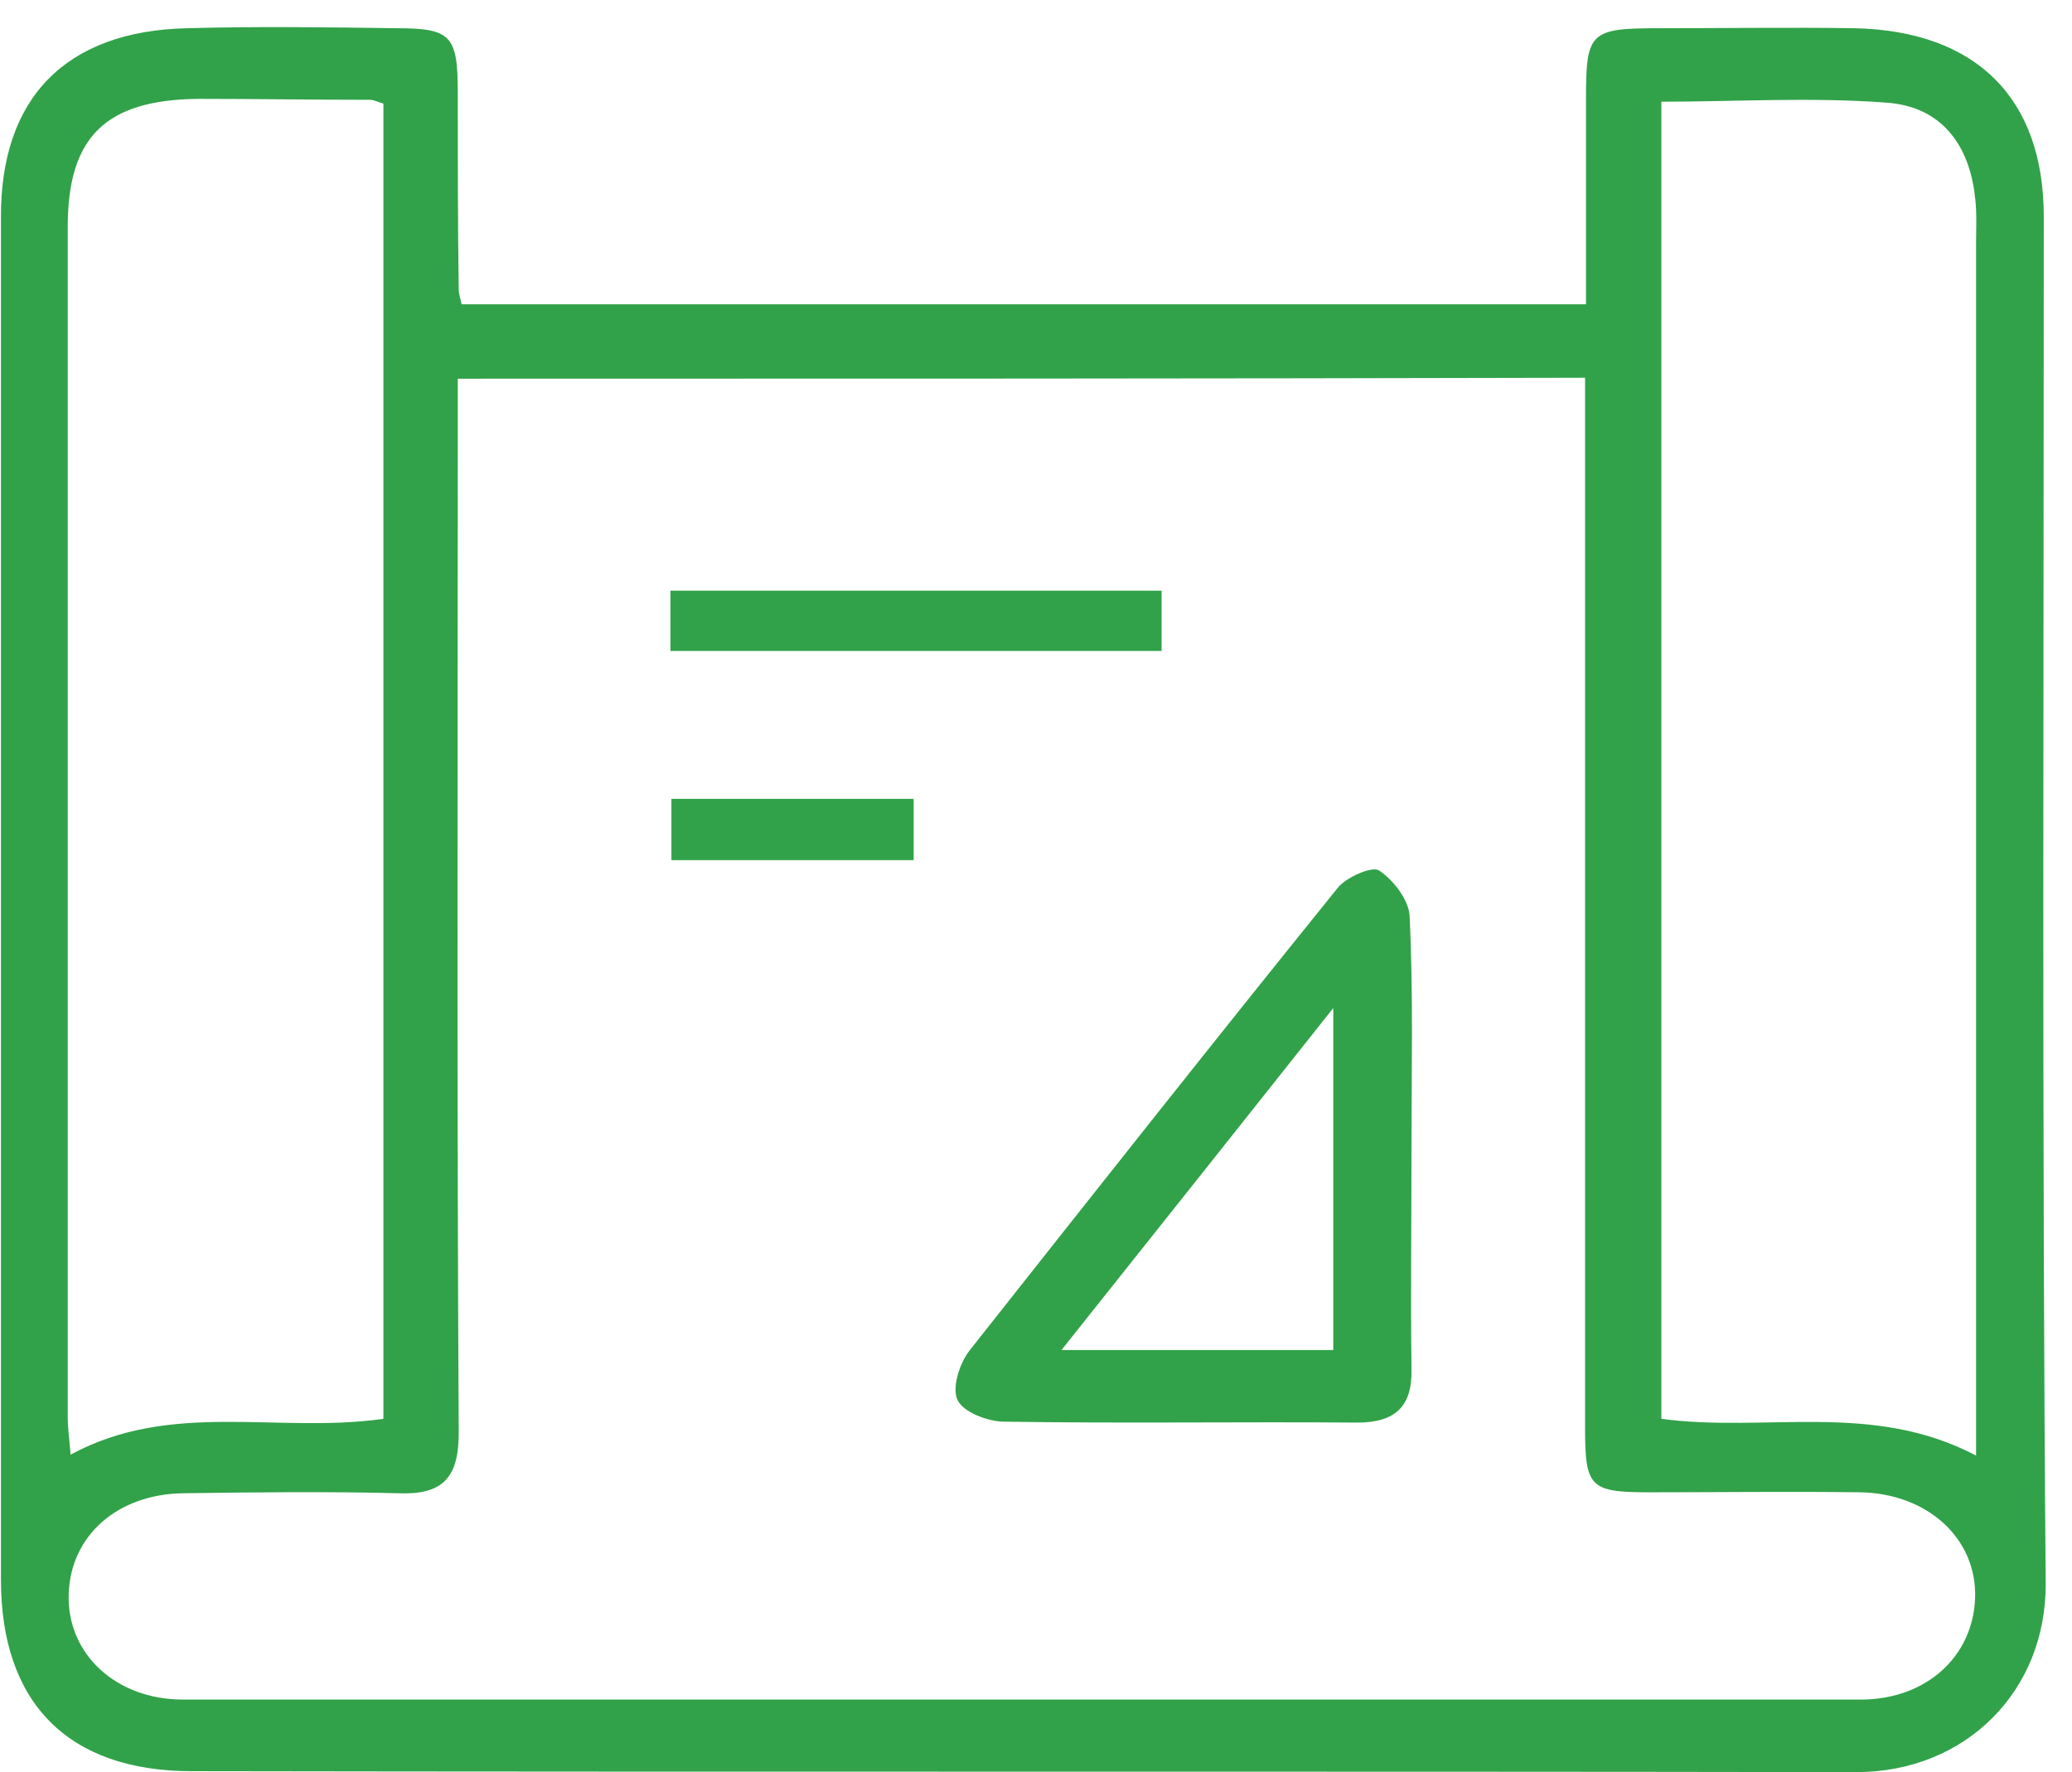 <?xml version="1.0" encoding="UTF-8"?> <svg xmlns="http://www.w3.org/2000/svg" width="76" height="65" viewBox="0 0 76 65" fill="none"><path d="M16.931 11.16C30.644 11.16 44.252 11.16 58.174 11.16C58.174 8.637 58.174 6.114 58.174 3.626C58.174 1.173 58.314 1.035 60.868 1.035C63.246 1.035 65.66 1 68.039 1.035C72.481 1.138 74.965 3.592 74.965 7.946C74.965 24.637 74.895 41.363 75.035 58.054C75.07 61.993 72.132 65 68.074 65C47.715 64.965 27.39 65 7.031 64.965C2.484 64.965 0.035 62.443 0.035 57.95C0.035 41.294 0.035 24.672 0.035 8.015C6.15753e-05 3.592 2.414 1.138 6.856 1.035C9.41 0.965 11.999 1 14.552 1.035C16.546 1.035 16.791 1.311 16.791 3.384C16.791 5.803 16.791 8.222 16.826 10.641C16.826 10.745 16.861 10.849 16.931 11.16ZM16.791 13.89C16.791 14.719 16.791 15.341 16.791 15.963C16.791 28.162 16.756 40.361 16.826 52.559C16.826 54.218 16.231 54.84 14.587 54.771C11.964 54.702 9.34 54.736 6.716 54.771C4.303 54.806 2.589 56.326 2.519 58.469C2.449 60.646 4.233 62.339 6.716 62.339C27.215 62.339 47.715 62.339 68.249 62.339C70.662 62.339 72.376 60.749 72.446 58.607C72.516 56.43 70.697 54.771 68.214 54.736C65.66 54.702 63.071 54.736 60.518 54.736C58.314 54.736 58.139 54.564 58.139 52.352C58.139 40.222 58.139 28.058 58.139 15.929C58.139 15.272 58.139 14.581 58.139 13.855C44.286 13.89 30.679 13.89 16.791 13.89ZM72.481 53.389C72.481 52.559 72.481 51.903 72.481 51.281C72.481 37.181 72.481 23.082 72.481 8.983C72.481 8.395 72.516 7.842 72.446 7.255C72.237 5.285 71.187 3.903 69.193 3.765C66.43 3.557 63.666 3.73 60.938 3.73C60.938 19.937 60.938 36.007 60.938 52.041C64.785 52.559 68.668 51.384 72.481 53.389ZM14.063 52.041C14.063 35.868 14.063 19.799 14.063 3.799C13.818 3.73 13.713 3.661 13.573 3.661C11.474 3.661 9.375 3.626 7.276 3.626C3.883 3.661 2.484 5.009 2.484 8.326C2.484 22.875 2.484 37.423 2.484 52.007C2.484 52.421 2.554 52.836 2.589 53.354C6.297 51.35 10.18 52.594 14.063 52.041Z" fill="#31A249"></path><path d="M51.773 42.089C51.773 44.784 51.737 47.514 51.773 50.209C51.807 51.592 51.178 52.179 49.779 52.179C45.476 52.145 41.138 52.214 36.836 52.145C36.241 52.145 35.331 51.799 35.121 51.35C34.911 50.901 35.191 50.002 35.576 49.518C40.054 43.851 44.531 38.184 49.079 32.551C49.394 32.171 50.338 31.756 50.583 31.929C51.108 32.274 51.668 33 51.703 33.587C51.843 36.456 51.773 39.289 51.773 42.089ZM48.904 49.518C48.904 45.337 48.904 41.328 48.904 36.974C45.476 41.294 42.293 45.302 38.934 49.518C42.468 49.518 45.651 49.518 48.904 49.518Z" fill="#31A249"></path><path d="M24.592 23.877C24.592 23.117 24.592 22.46 24.592 21.665C30.609 21.665 36.556 21.665 42.607 21.665C42.607 22.391 42.607 23.047 42.607 23.877C36.696 23.877 30.749 23.877 24.592 23.877Z" fill="#31A249"></path><path d="M24.627 31.549C24.627 30.788 24.627 30.097 24.627 29.302C27.53 29.302 30.469 29.302 33.512 29.302C33.512 29.994 33.512 30.719 33.512 31.549C30.609 31.549 27.705 31.549 24.627 31.549Z" fill="#31A249"></path></svg> 